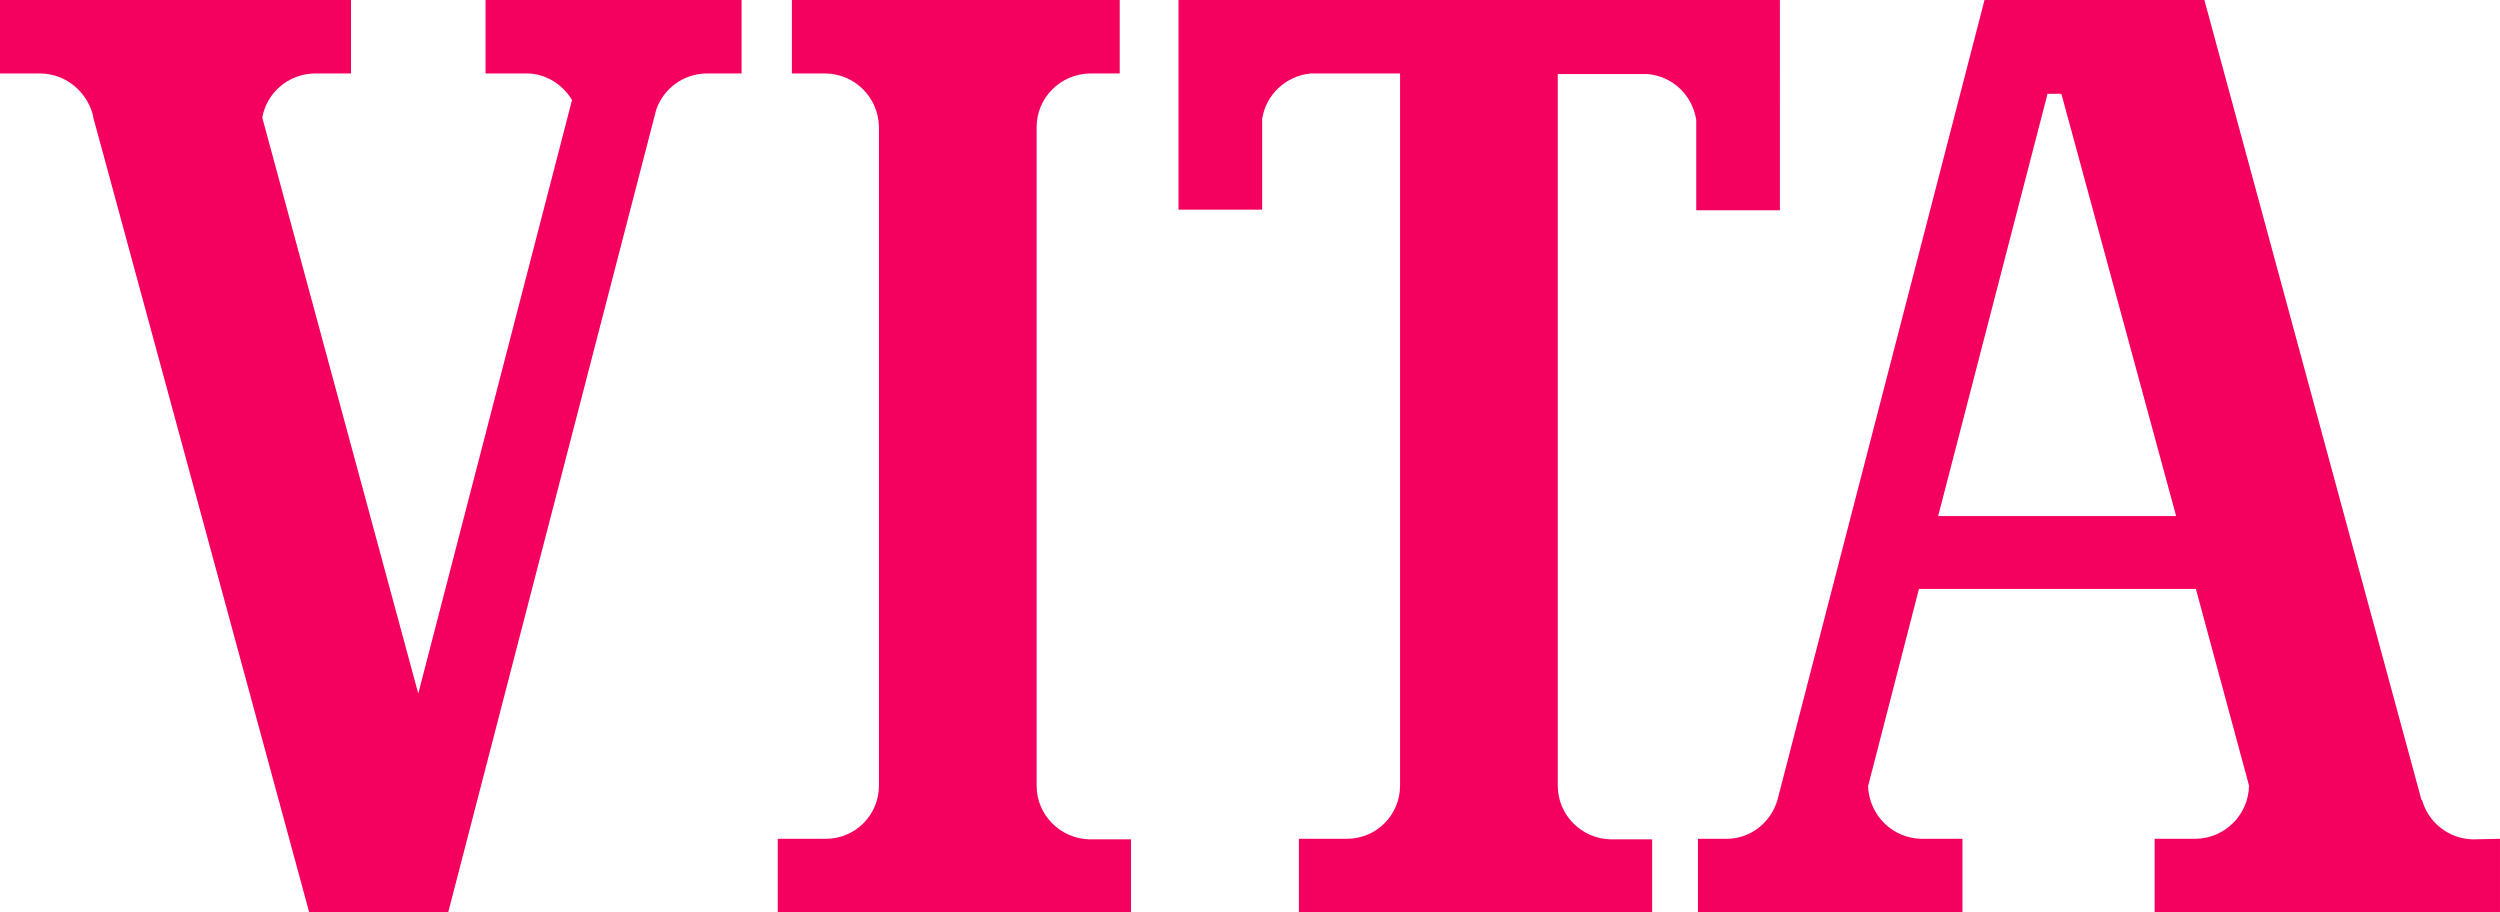 <?xml version="1.0" encoding="UTF-8"?>
<svg id="Ebene_1" data-name="Ebene 1" xmlns="http://www.w3.org/2000/svg" viewBox="0 0 442.3 161.4">
    <defs>
        <style>
            .cls-1 {
            fill: #f4015f;
            stroke-width: 0px;
            }
        </style>
    </defs>
    <path class="cls-1"
        d="m131.2,0h-45.3v13h7.3c3.4,0,6.4,2,8,4.7l-27.2,105L46.4,20.8c.8-4.4,4.6-7.7,9.2-7.8h6.5V0H0v13h7.3c4,.1,7.4,2.7,8.8,6.3h0l.2.6c.1.3.2.6.2.9l.5,1.8h0l37.7,138.8h24.6L116.1,19.4c1.3-3.7,4.7-6.3,8.8-6.4h6.3V0h0Z" />
    <path class="cls-1"
        d="m200.1,148.5h-7.3c-5.2-.1-9.4-4.3-9.4-9.5v-.1h0V22.6h0v-.1c0-5.2,4.2-9.4,9.4-9.5h5.3V0h-58v13h6c5.2.1,9.3,4.3,9.4,9.4v.1h0v116.4h0v.1c0,5.2-4.2,9.4-9.4,9.4h-8.5v13h62.5v-12.9Z" />
    <path class="cls-1"
        d="m292.3,148.5h-7.3c-5.2-.1-9.4-4.3-9.4-9.5v-.1h0V13.1h15.9c4.4.4,7.9,3.7,8.6,8.1v16h14.8V0h-106.4v37.1h14.8v-16c.6-4.3,4.2-7.7,8.6-8.1h15.8v125.9h0v.1c0,5.2-4.2,9.4-9.4,9.4h-8.5v13h62.5v-12.9h0Z" />
    <path class="cls-1"
        d="m437.5,148.5c-4.3-.1-7.9-3-9-7h-.1L390,0h-38.9l-36.6,141.4h0c-1.1,4-4.7,7-9,7h-5.1v13h46.8v-13h-7.3c-5.1-.1-9.2-4.2-9.4-9.3l9-34.9h49l9.4,34.8c-.1,5.1-4.2,9.3-9.4,9.4h-7.3v13h61.1v-13l-4.8.1h0Zm-70.7-57.2h-23.9l19.3-74.5v-.2h2.4v.2l.1-.2h0l20.3,74.7s-18.2,0-18.2,0Z" />
</svg>